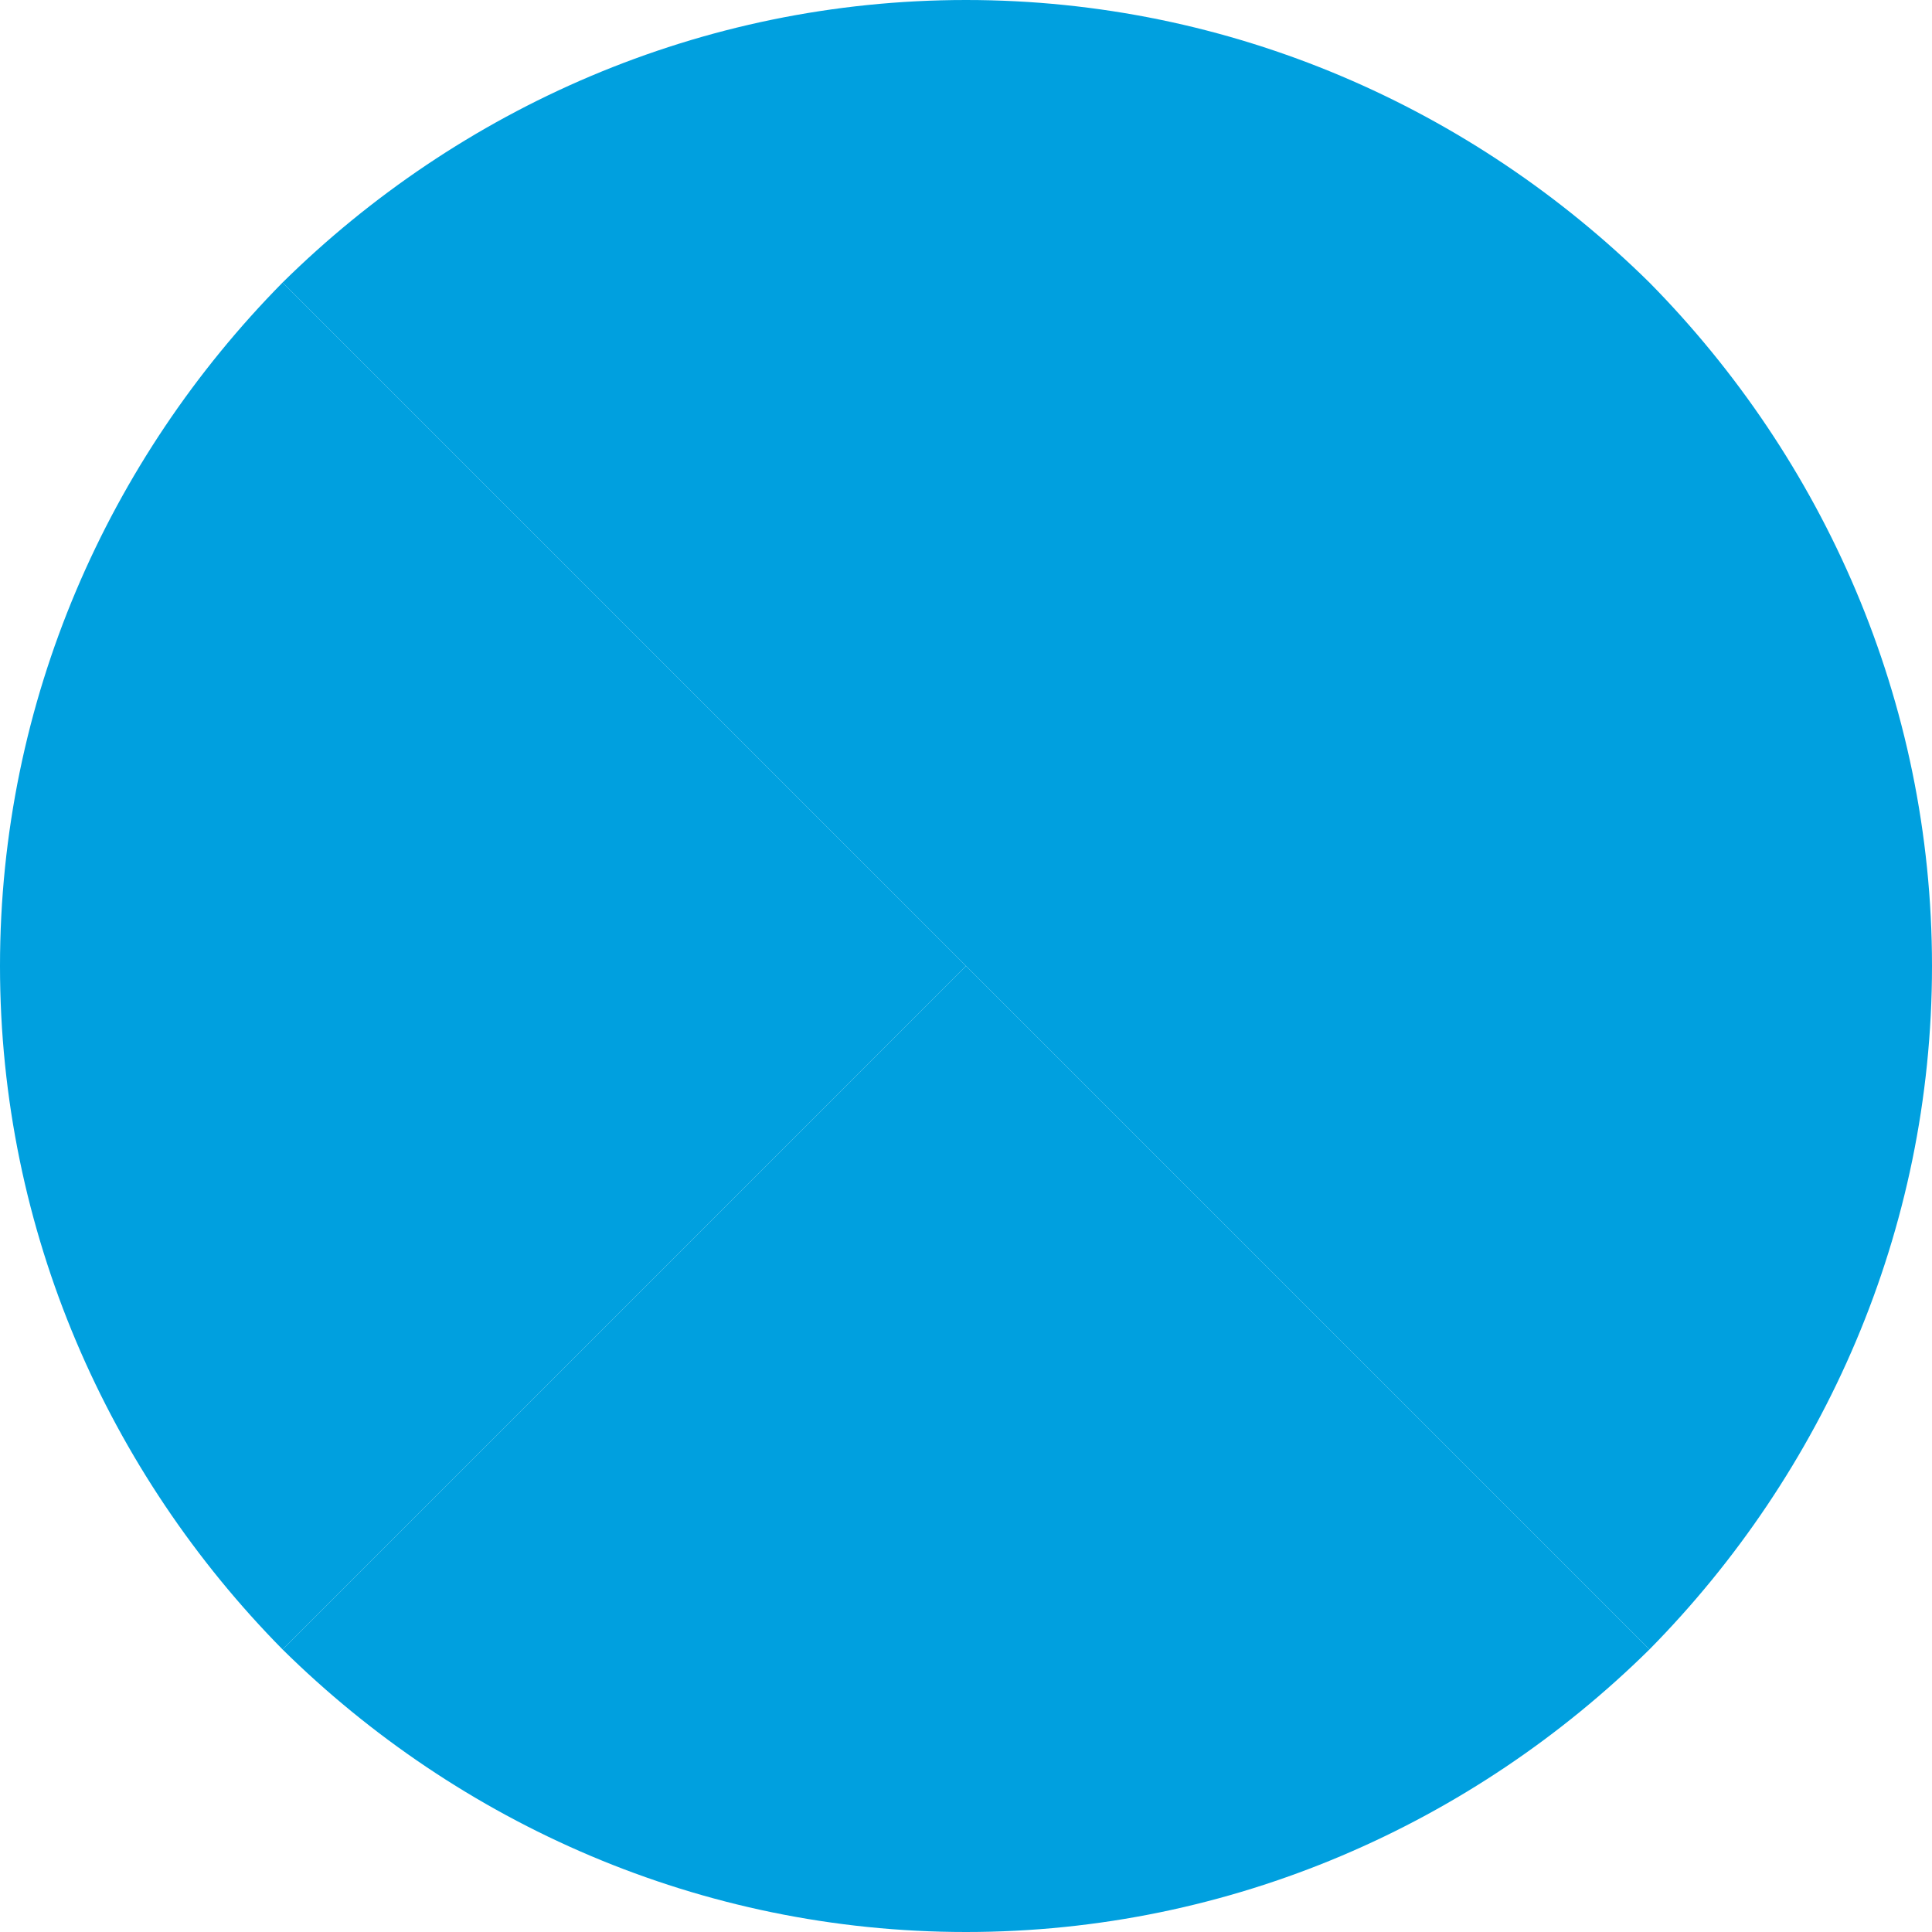 <svg version="1.1" id="Layer_1" xmlns="http://www.w3.org/2000/svg" x="0" y="0" viewBox="0 0 80 80" xml:space="preserve"><style type="text/css">.st1{fill:#00a0df}</style><path class="st1" d="M40 0C29 0 19 4.5 11.7 11.7L40 40V0zm0 40l28.3-28.3C61 4.5 51 0 40 0v40zm40 0c0-11-4.5-21-11.7-28.3L40 40h40z"/><path class="st1" d="M11.7 11.7C4.5 19 0 29 0 40h40L11.7 11.7zM40 40H0c0 11 4.5 21 11.7 28.3L40 40zm0 0v40c11 0 21-4.5 28.3-11.7L40 40z"/><path class="st1" d="M80 40H40l28.3 28.3C75.5 61 80 51 80 40M11.7 68.3C19 75.5 29 80 40 80V40L11.7 68.3z"/></svg>